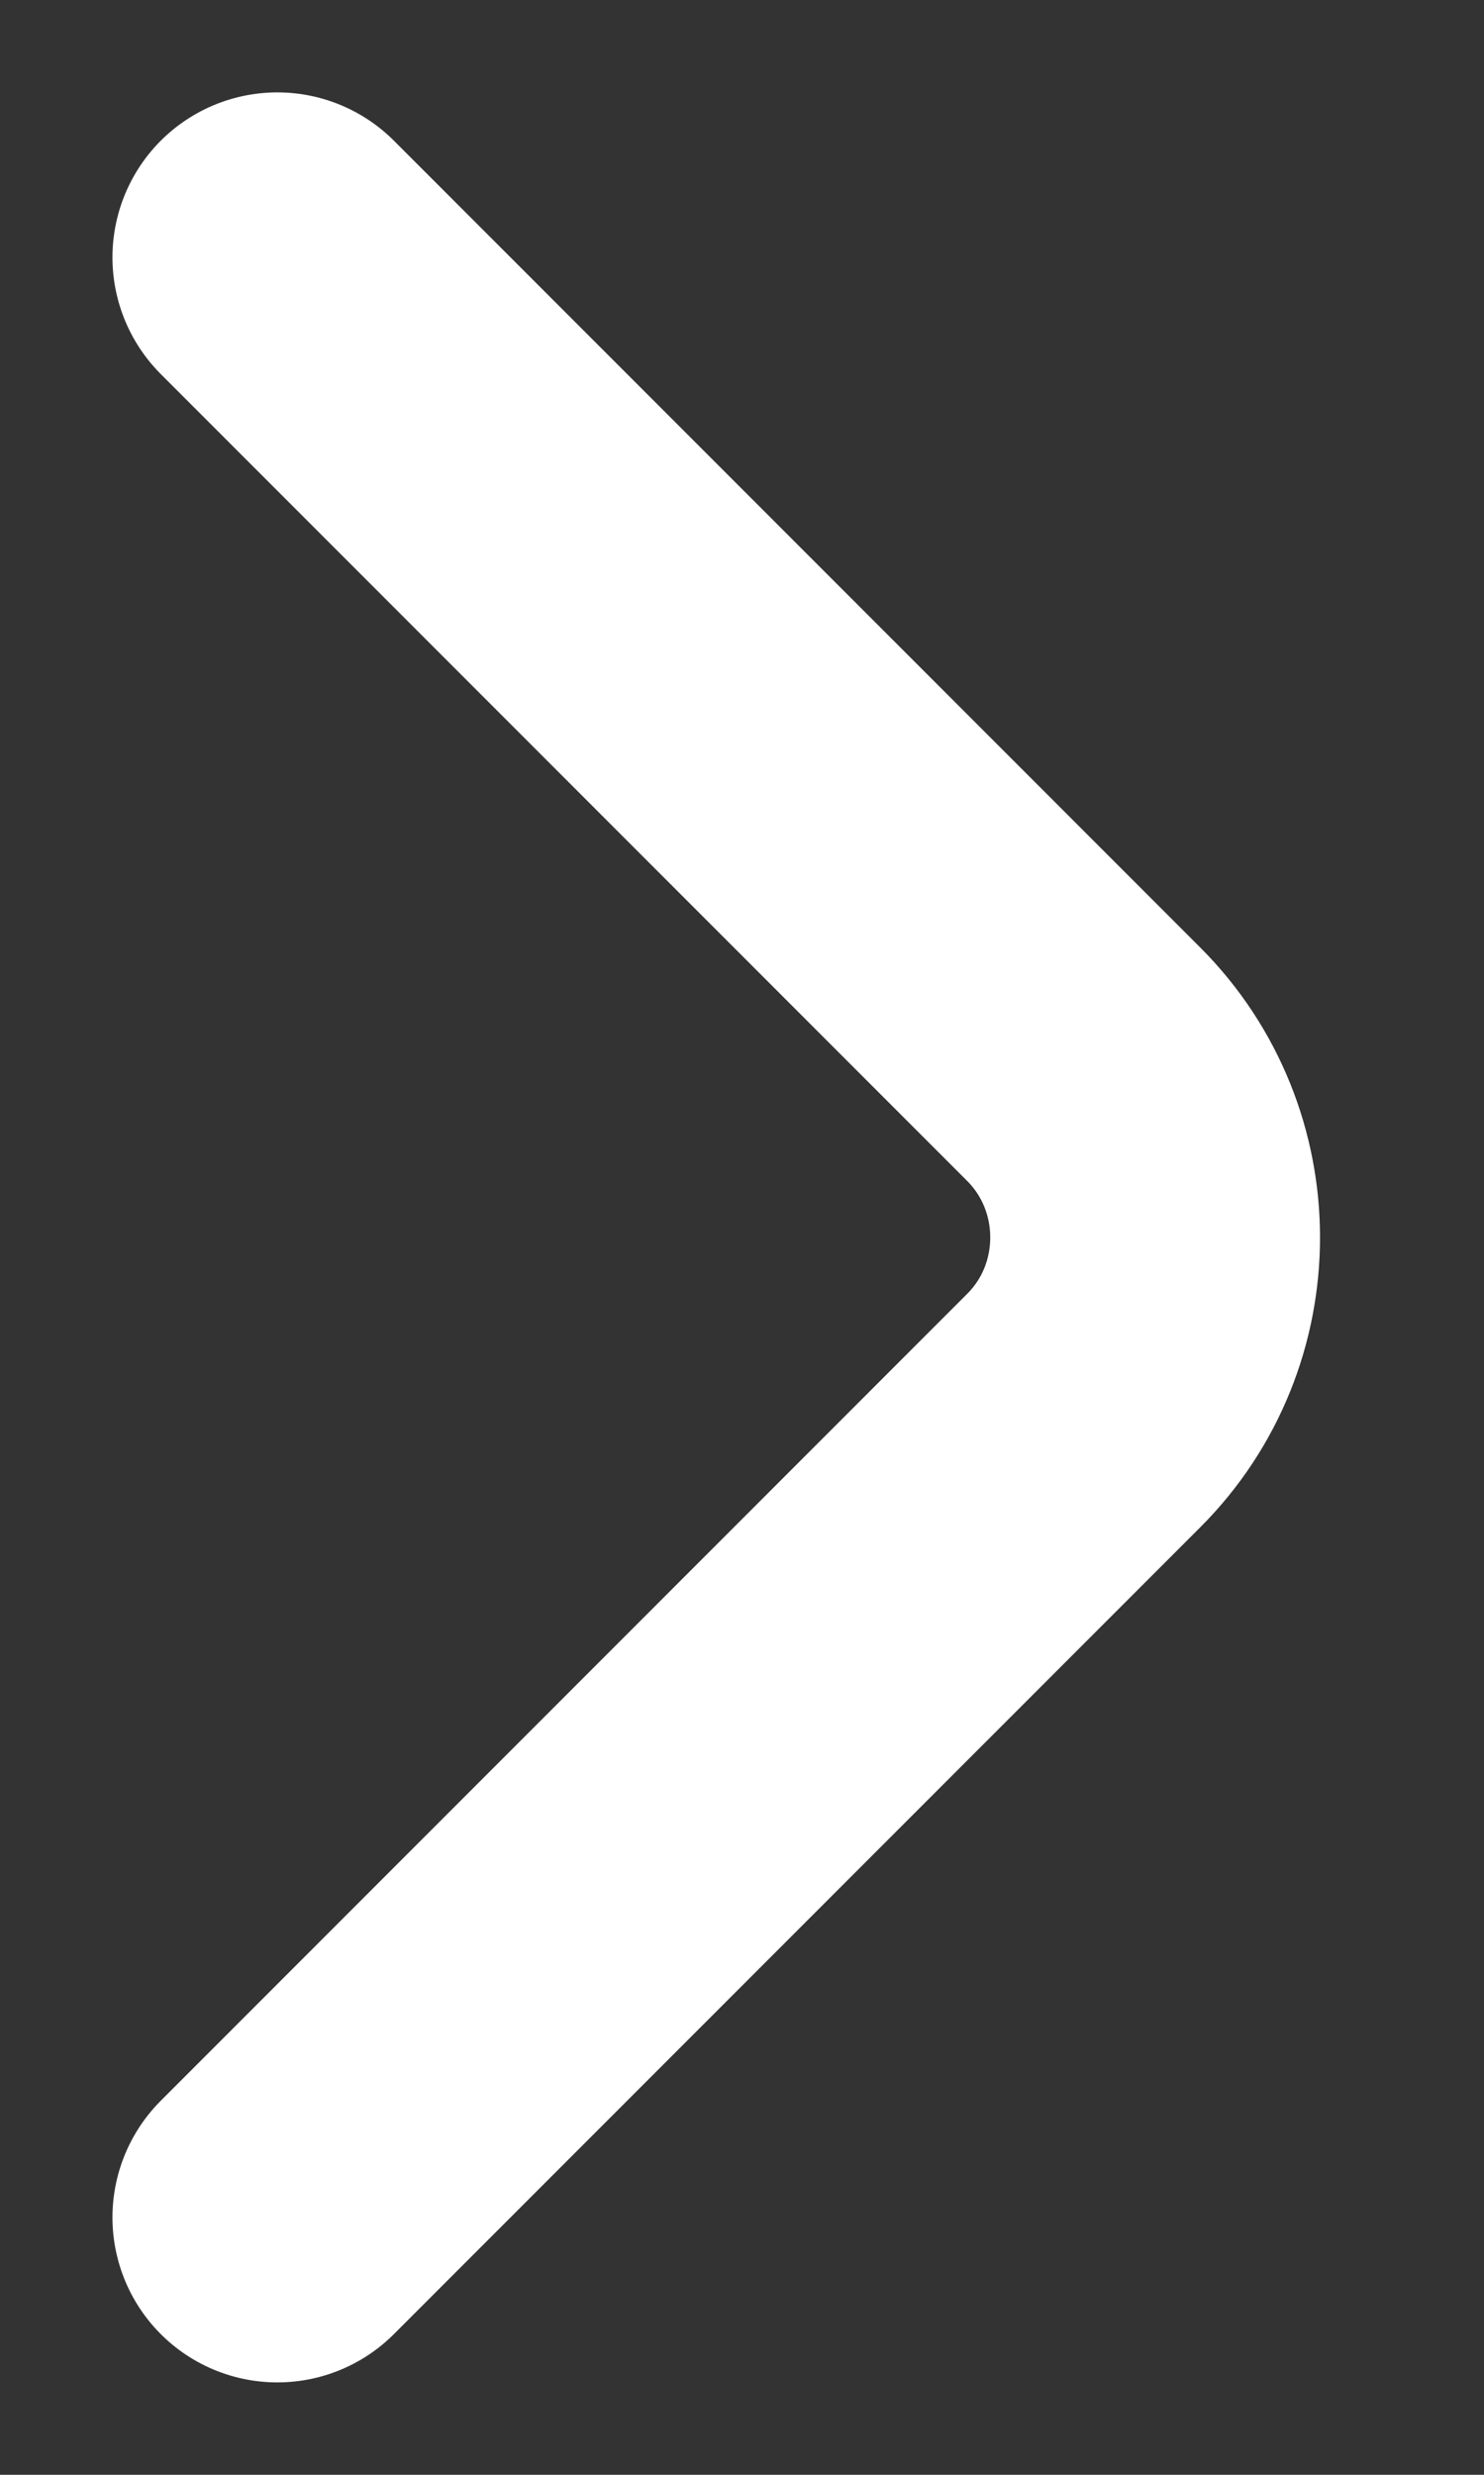 <svg width="9" height="15" viewBox="0 0 9 15" fill="none" xmlns="http://www.w3.org/2000/svg">
<rect x="0" y="0" width="9" height="15" fill="#333333" stroke="none"/>
<path d="M1.682 13.44L6.572 8.55C7.15 7.973 7.15 7.028 6.572 6.45L1.682 1.56" stroke="white" stroke-width="2" stroke-miterlimit="10" stroke-linecap="round" stroke-linejoin="round"/>
</svg>
